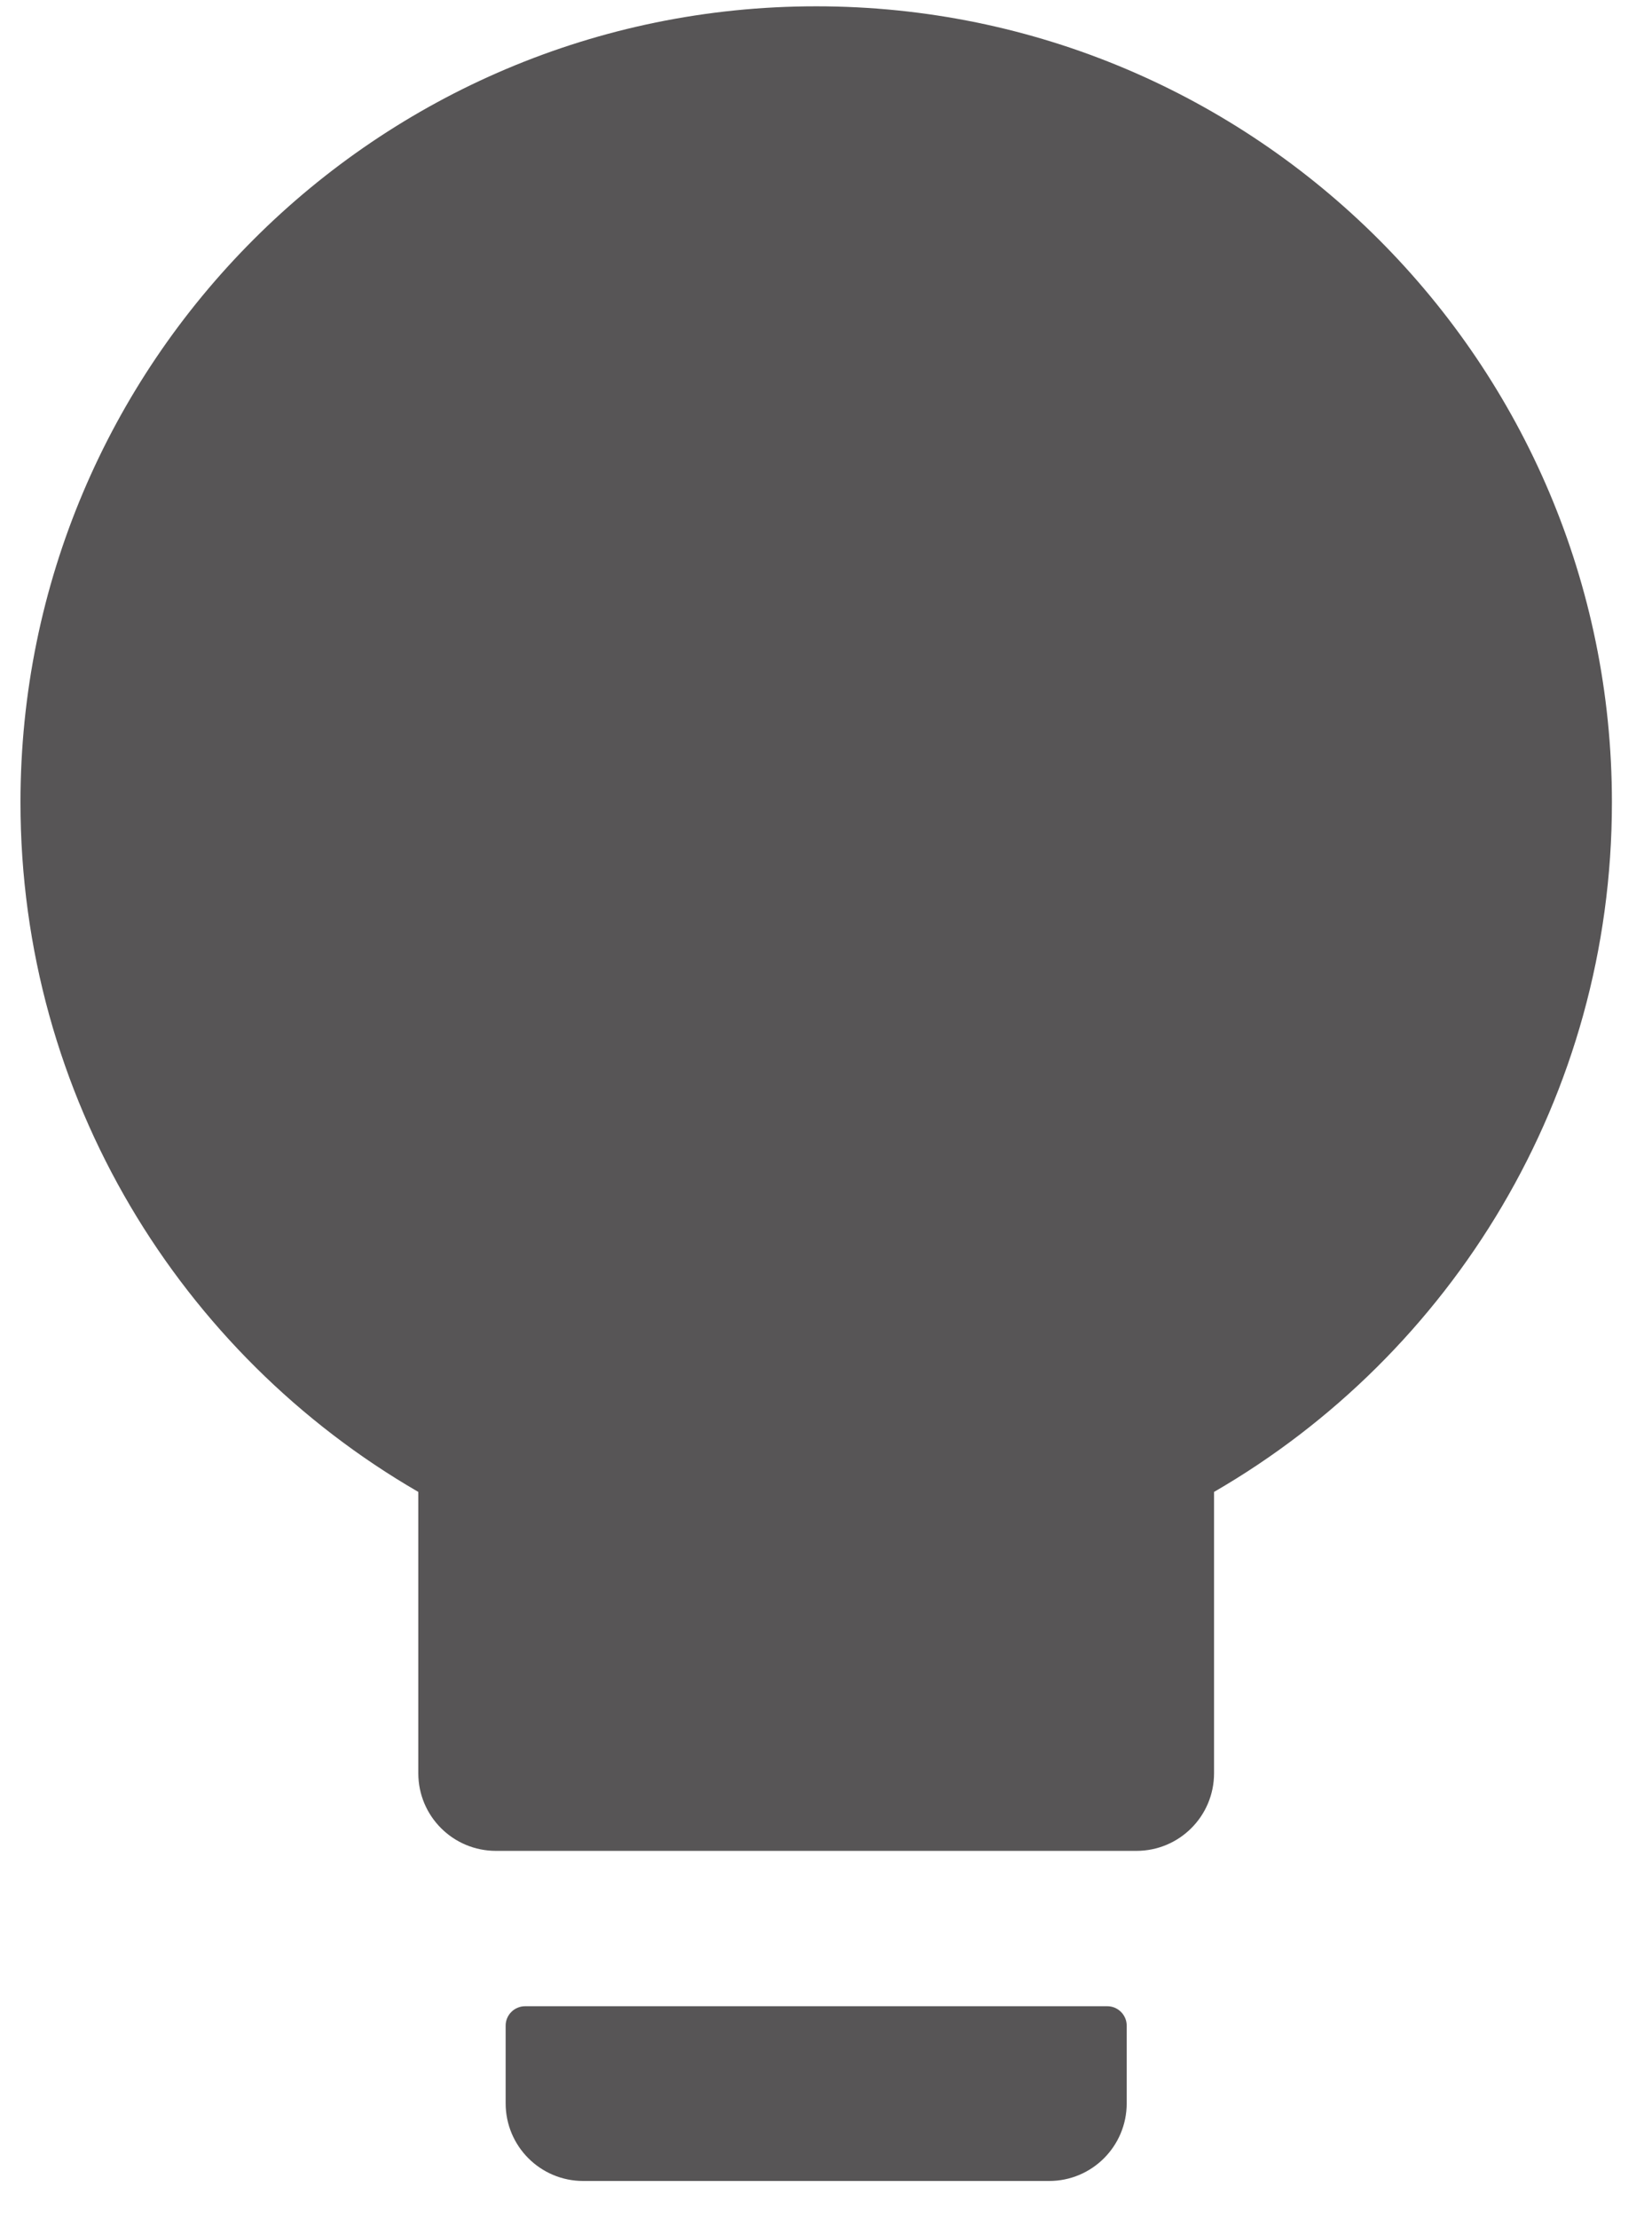 <svg width="38" height="51" viewBox="0 0 38 51" fill="none" xmlns="http://www.w3.org/2000/svg">
<path d="M9.622 34.302C4.154 31.138 0.471 25.223 0.471 18.448C0.471 8.342 8.668 0.145 18.774 0.145C28.88 0.145 37.078 8.342 37.078 18.448C37.078 25.223 33.395 31.138 27.926 34.302V40.77C27.926 41.757 27.128 42.555 26.14 42.555H11.408C10.421 42.555 9.622 41.757 9.622 40.77V34.302ZM12.078 46.127H25.471C25.716 46.127 25.917 46.328 25.917 46.573V48.359C25.917 49.346 25.119 50.145 24.131 50.145H13.417C12.429 50.145 11.631 49.346 11.631 48.359V46.573C11.631 46.328 11.832 46.127 12.078 46.127Z" fill="#575556"/>
</svg>
